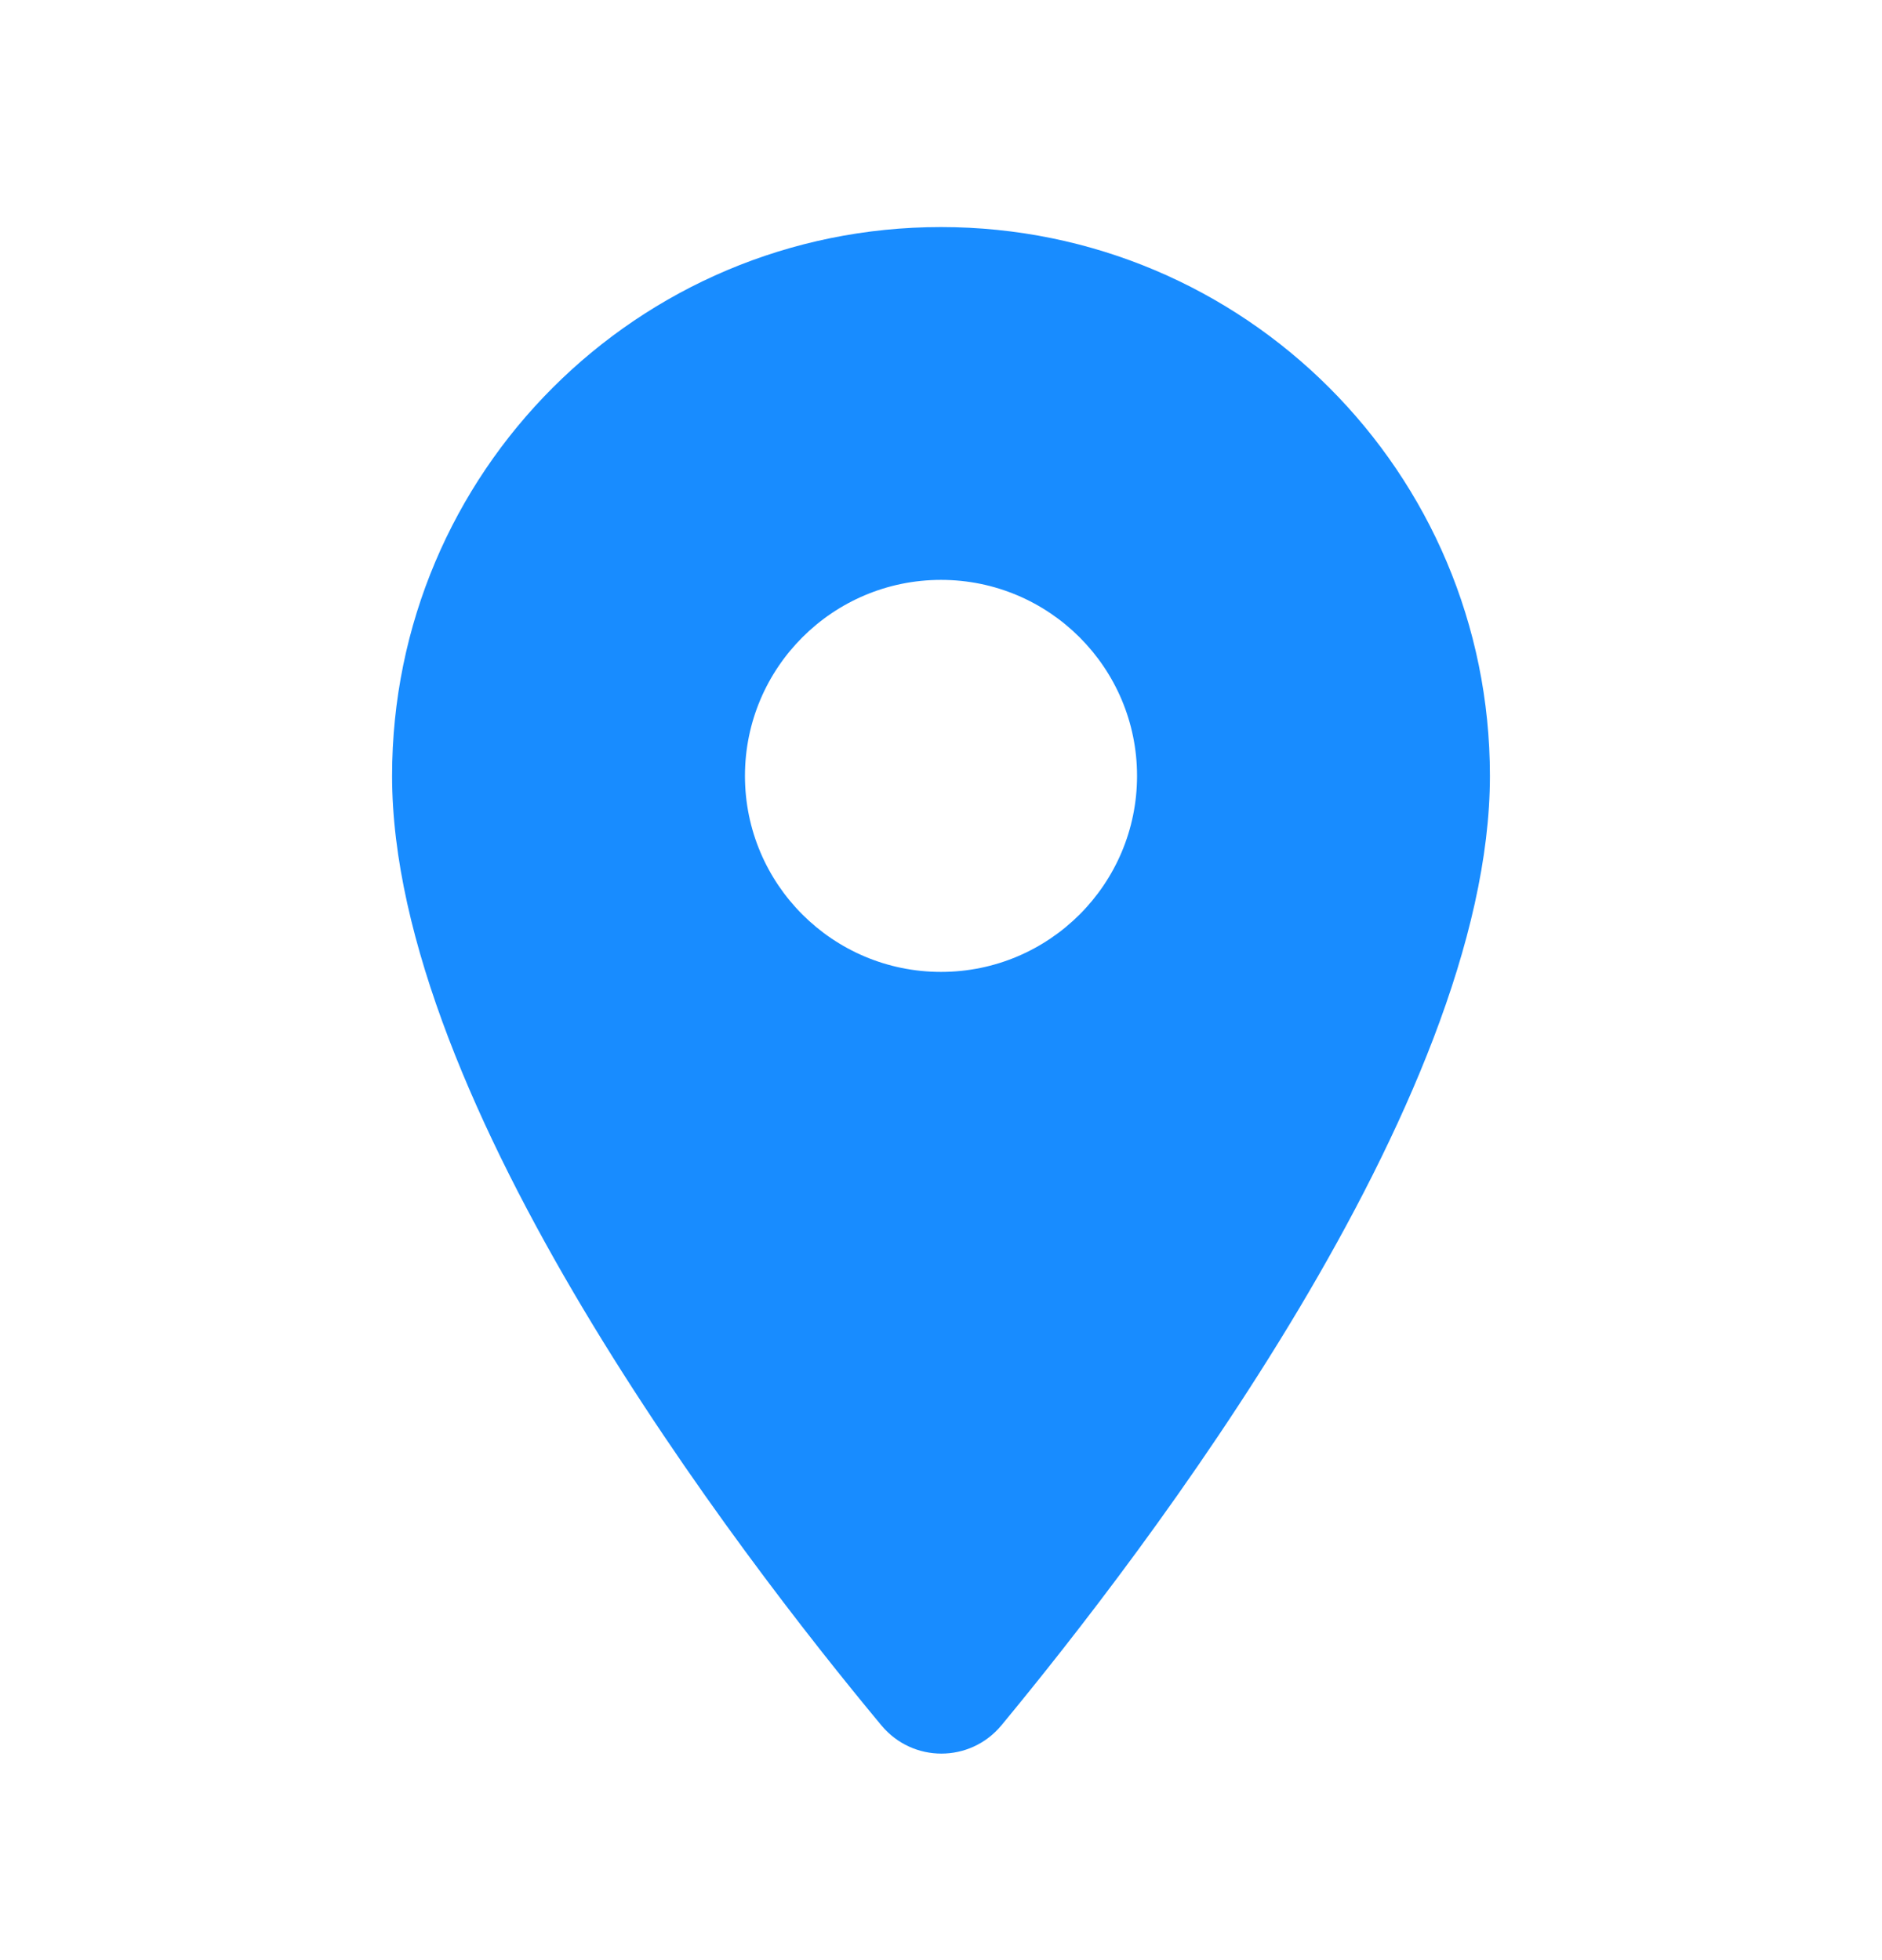 <svg width="24" height="25" viewBox="0 0 24 25" fill="none" xmlns="http://www.w3.org/2000/svg">
<path fill-rule="evenodd" clip-rule="evenodd" d="M5 9.896C5 6.026 8.13 2.896 12 2.896C15.87 2.896 19 6.026 19 9.896C19 14.066 14.58 19.817 12.77 22.006C12.37 22.486 11.64 22.486 11.24 22.006C9.42 19.817 5 14.066 5 9.896ZM9.5 9.896C9.5 11.277 10.62 12.396 12 12.396C13.38 12.396 14.5 11.277 14.5 9.896C14.5 8.516 13.38 7.396 12 7.396C10.62 7.396 9.5 8.516 9.5 9.896Z" fill="#188CFF"/>
</svg>
